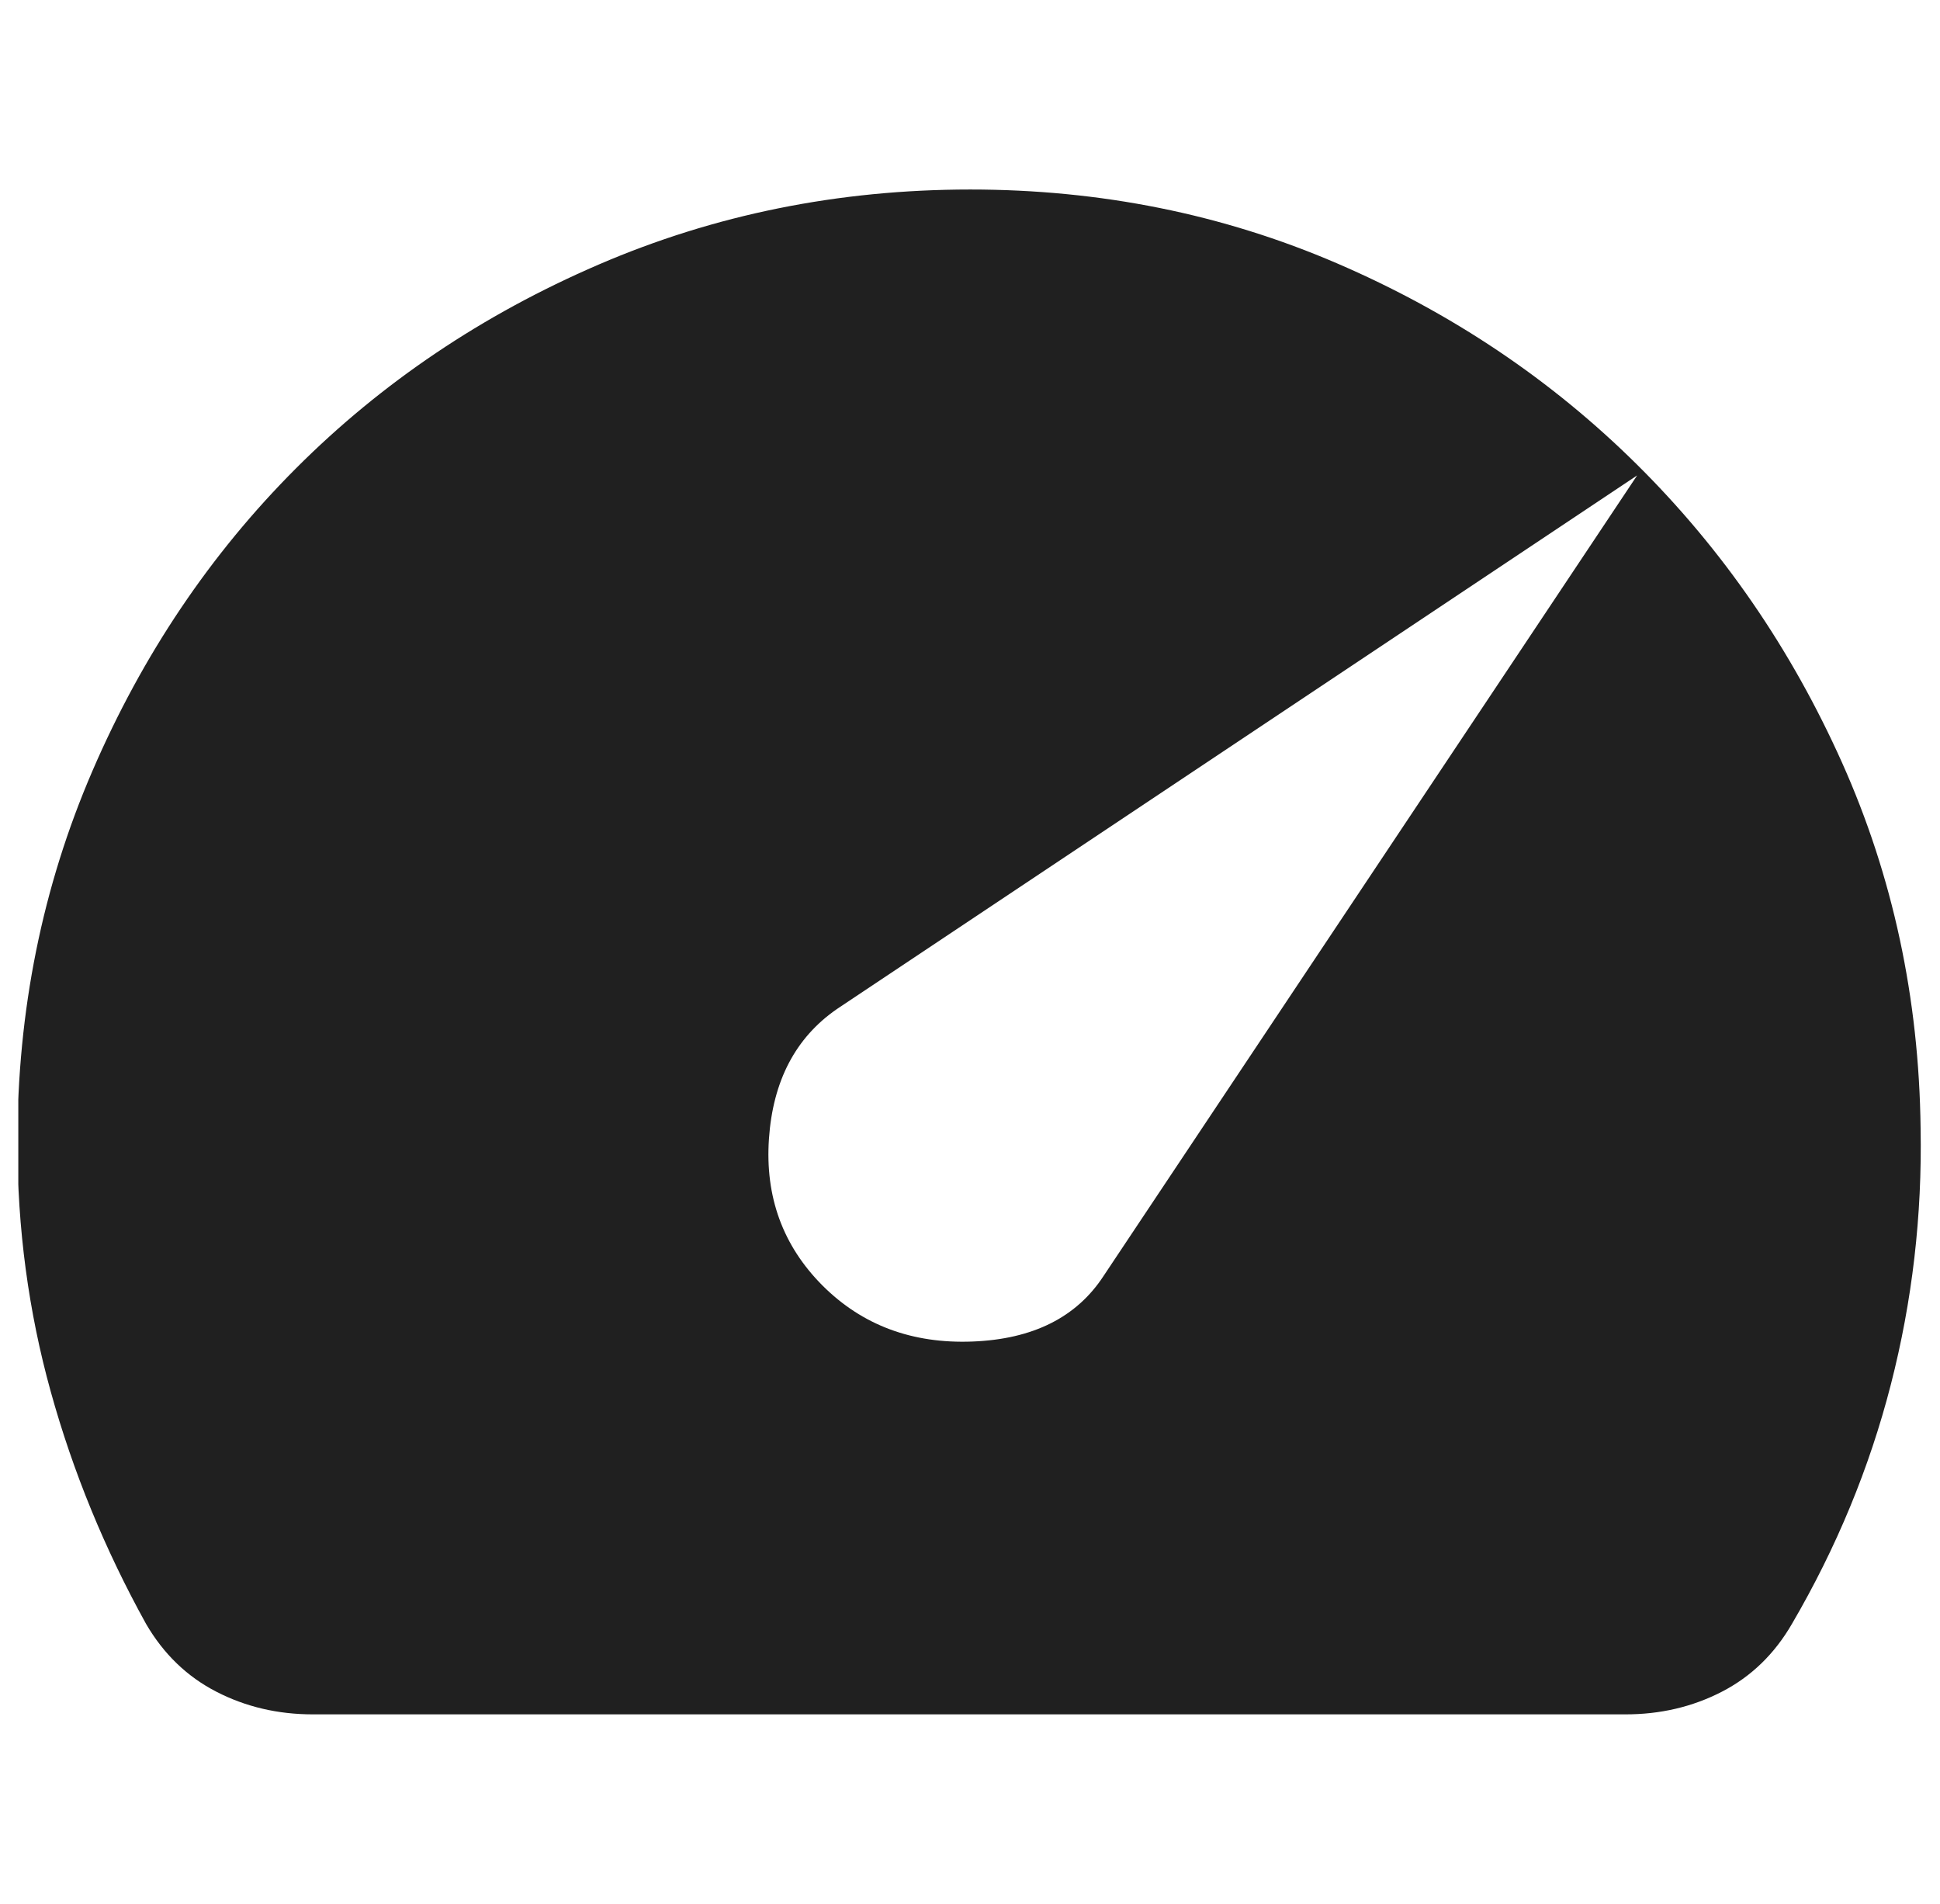 <?xml version="1.0" encoding="UTF-8"?> <svg xmlns="http://www.w3.org/2000/svg" width="53" height="52" viewBox="0 0 53 52" fill="none"><g clip-path="url(#clip0_126_639)"><path d="M22.47 35.111C23.555 36.195 24.921 36.705 26.57 36.641C28.219 36.577 29.412 35.98 30.149 34.85L44.726 12.985L22.861 27.562C21.733 28.343 21.115 29.524 21.007 31.107C20.9 32.69 21.387 34.024 22.47 35.111ZM8.544 46.824C7.59 46.824 6.711 46.618 5.91 46.205C5.108 45.792 4.468 45.174 3.989 44.351C2.861 42.312 1.993 40.198 1.386 38.008C0.778 35.818 0.475 33.55 0.475 31.206C0.475 27.605 1.158 24.221 2.526 21.054C3.893 17.887 5.747 15.132 8.088 12.79C10.43 10.447 13.184 8.593 16.353 7.227C19.522 5.861 22.906 5.177 26.505 5.176C30.062 5.176 33.403 5.848 36.527 7.193C39.65 8.538 42.383 10.371 44.726 12.693C47.069 15.015 48.934 17.727 50.323 20.828C51.711 23.929 52.427 27.258 52.47 30.816C52.514 33.202 52.243 35.534 51.658 37.812C51.073 40.091 50.172 42.271 48.956 44.351C48.479 45.176 47.839 45.794 47.038 46.207C46.236 46.62 45.356 46.826 44.398 46.824H8.544Z" fill="#202020"></path></g><defs><clipPath id="clip0_126_639"><rect width="52" height="52" fill="white" transform="translate(0.5)"></rect></clipPath></defs></svg> 